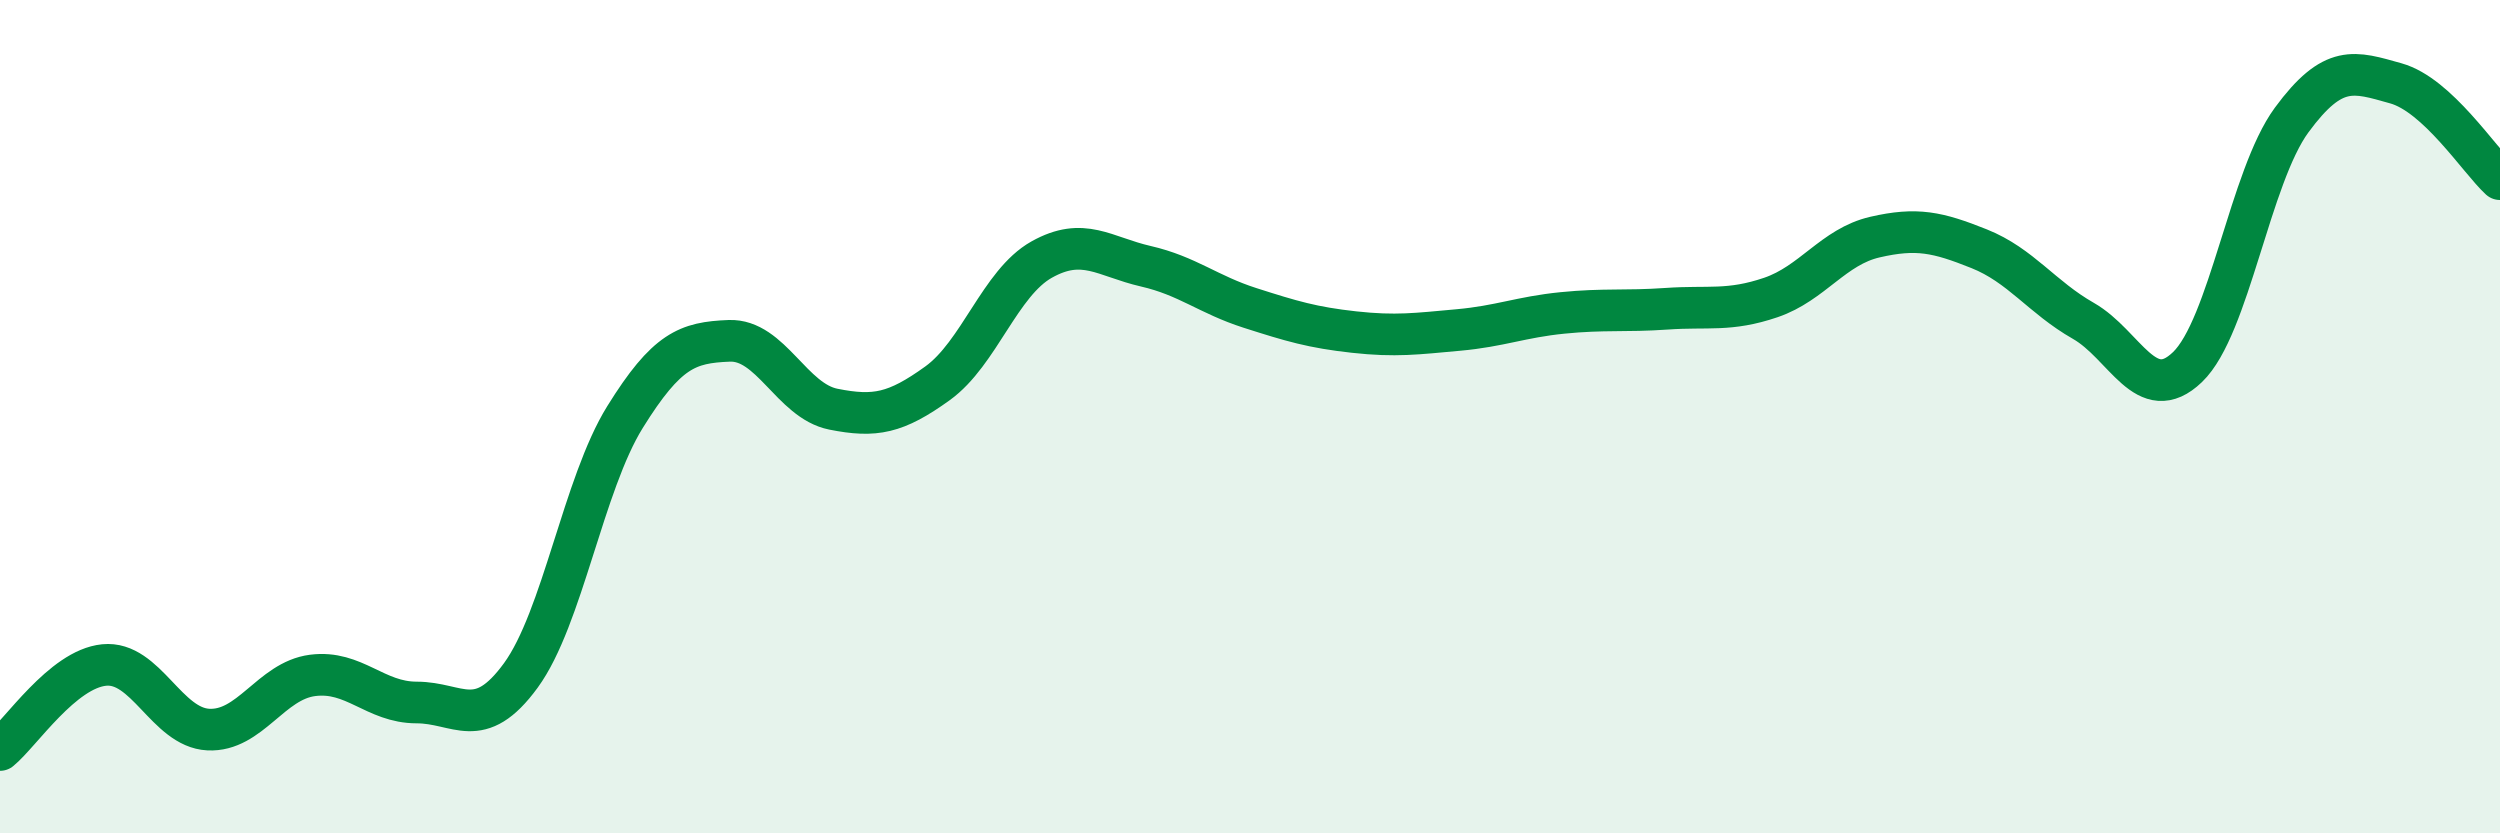 
    <svg width="60" height="20" viewBox="0 0 60 20" xmlns="http://www.w3.org/2000/svg">
      <path
        d="M 0,18 C 0.5,17.59 1.5,16.06 2.5,15.96 C 3.5,15.86 4,17.46 5,17.51 C 6,17.56 6.5,16.34 7.5,16.21 C 8.5,16.08 9,16.86 10,16.86 C 11,16.86 11.5,17.58 12.5,16.21 C 13.5,14.84 14,11.62 15,10.01 C 16,8.4 16.5,8.22 17.5,8.18 C 18.5,8.14 19,9.62 20,9.82 C 21,10.02 21.5,9.92 22.5,9.2 C 23.5,8.48 24,6.79 25,6.23 C 26,5.67 26.5,6.16 27.5,6.39 C 28.5,6.62 29,7.07 30,7.39 C 31,7.71 31.5,7.86 32.5,7.97 C 33.5,8.08 34,8.01 35,7.92 C 36,7.83 36.5,7.61 37.5,7.51 C 38.5,7.41 39,7.48 40,7.41 C 41,7.34 41.5,7.48 42.5,7.14 C 43.5,6.8 44,5.92 45,5.69 C 46,5.46 46.5,5.57 47.5,5.97 C 48.5,6.37 49,7.13 50,7.7 C 51,8.27 51.5,9.77 52.5,8.81 C 53.5,7.85 54,4.24 55,2.88 C 56,1.52 56.5,1.72 57.5,2 C 58.5,2.28 59.5,3.84 60,4.3L60 20L0 20Z"
        fill="#008740"
        opacity="0.1"
        stroke-linecap="round"
        stroke-linejoin="round"
      />
      <path
        d="M 0,18 C 0.5,17.59 1.5,16.06 2.5,15.96 C 3.5,15.86 4,17.46 5,17.51 C 6,17.56 6.5,16.34 7.5,16.21 C 8.5,16.08 9,16.86 10,16.86 C 11,16.86 11.5,17.58 12.5,16.21 C 13.5,14.84 14,11.62 15,10.01 C 16,8.4 16.5,8.22 17.5,8.18 C 18.5,8.14 19,9.62 20,9.82 C 21,10.02 21.5,9.92 22.5,9.2 C 23.5,8.48 24,6.79 25,6.23 C 26,5.67 26.5,6.16 27.5,6.39 C 28.5,6.62 29,7.07 30,7.39 C 31,7.71 31.5,7.86 32.5,7.97 C 33.5,8.08 34,8.01 35,7.92 C 36,7.83 36.5,7.61 37.5,7.51 C 38.5,7.41 39,7.48 40,7.41 C 41,7.34 41.5,7.48 42.5,7.14 C 43.5,6.8 44,5.92 45,5.69 C 46,5.46 46.5,5.57 47.5,5.97 C 48.5,6.37 49,7.13 50,7.7 C 51,8.27 51.5,9.77 52.5,8.81 C 53.5,7.85 54,4.24 55,2.88 C 56,1.52 56.5,1.72 57.5,2 C 58.5,2.28 59.5,3.84 60,4.3"
        stroke="#008740"
        stroke-width="1"
        fill="none"
        stroke-linecap="round"
        stroke-linejoin="round"
      />
    </svg>
  